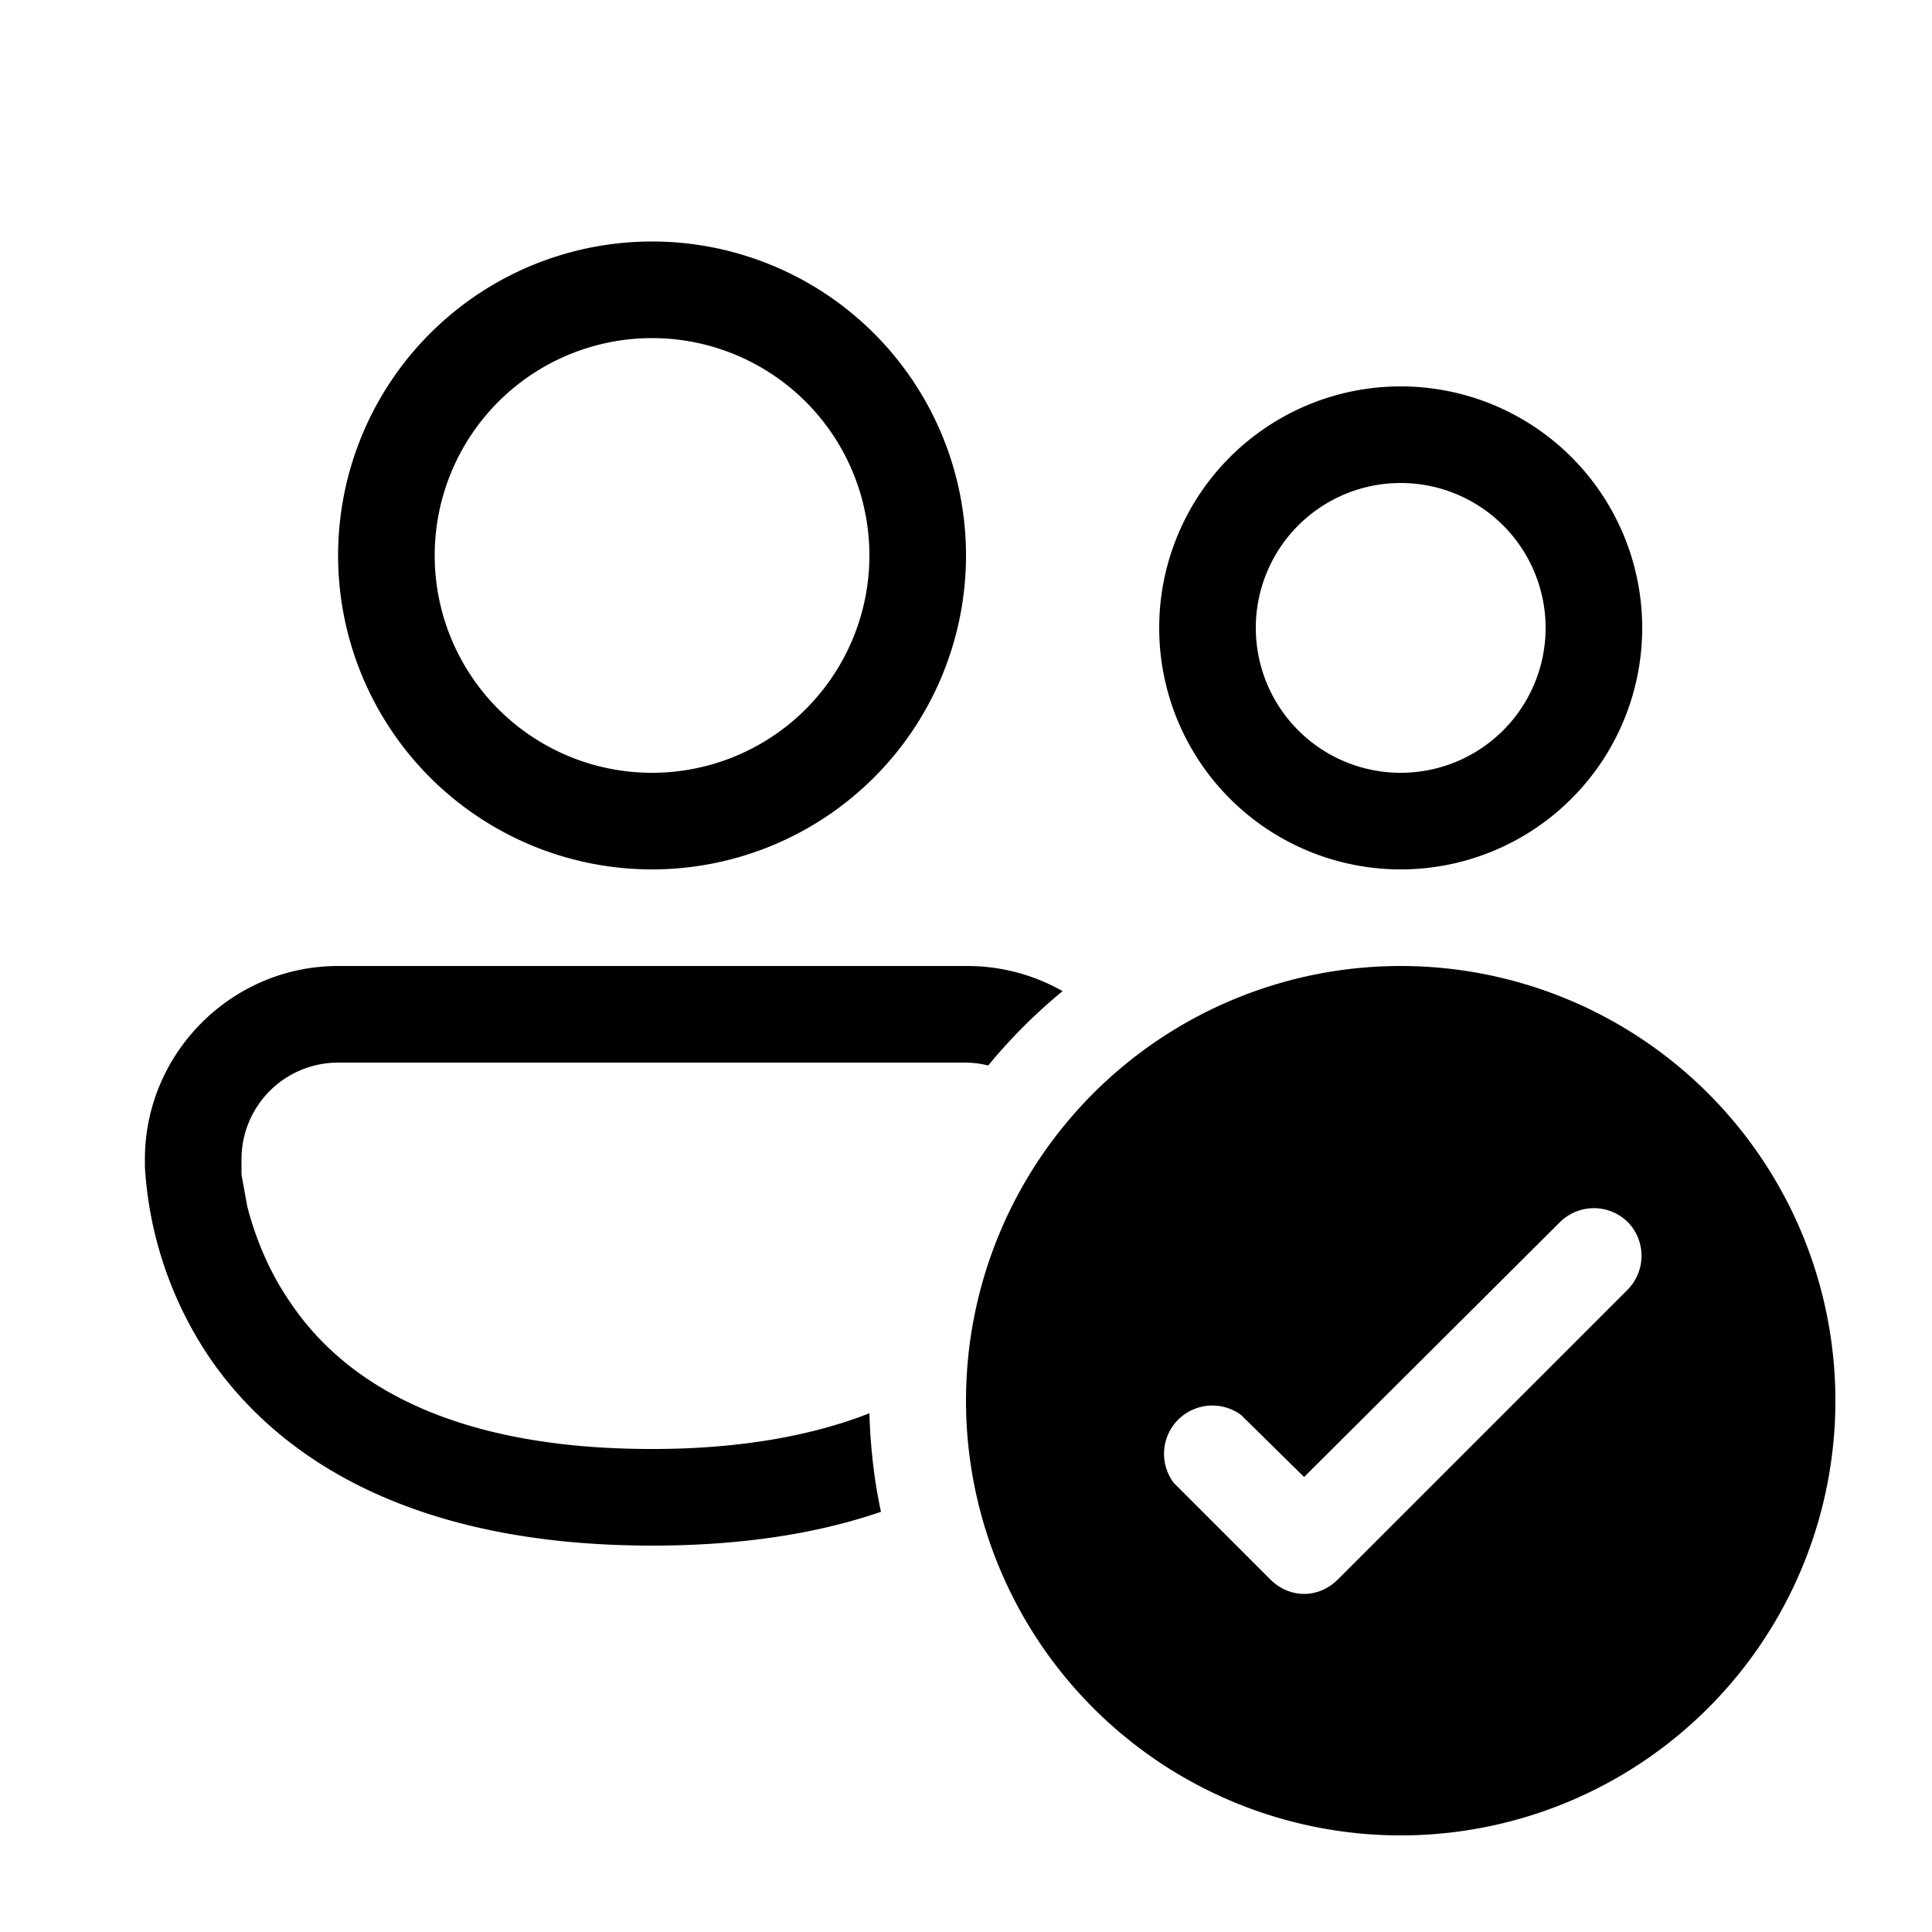 <svg width="20" height="20" viewBox="0 0 20 20" xmlns="http://www.w3.org/2000/svg"><path d="M4.5 5.75a2.25 2.25 0 1 1 4.5 0 2.25 2.25 0 0 1-4.5 0ZM6.75 2.5a3.25 3.25 0 1 0 0 6.5 3.25 3.25 0 0 0 0-6.5ZM1.5 12c0-1.1.9-2 2-2H10a2 2 0 0 1 1 .26c-.28.23-.54.49-.77.77A1 1 0 0 0 10 11H3.5a1 1 0 0 0-1 1v.16l.06.33c.07.27.2.64.45 1C3.49 14.2 4.5 15 6.75 15c.95 0 1.69-.15 2.25-.37.01.35.05.7.12 1.02-.64.22-1.42.35-2.37.35-2.51 0-3.87-.92-4.57-1.93a3.95 3.95 0 0 1-.68-1.99V12ZM13 6.5a1.5 1.5 0 1 1 3 0 1.5 1.5 0 0 1-3 0ZM14.5 4a2.5 2.5 0 1 0 0 5 2.5 2.5 0 0 0 0-5ZM19 14.5a4.5 4.5 0 1 1-9 0 4.5 4.5 0 0 1 9 0Zm-2.15-1.85a.5.5 0 0 0-.7 0l-2.65 2.64-.65-.64a.5.5 0 0 0-.7.7l1 1c.2.2.5.2.7 0l3-3a.5.5 0 0 0 0-.7Z"/></svg>